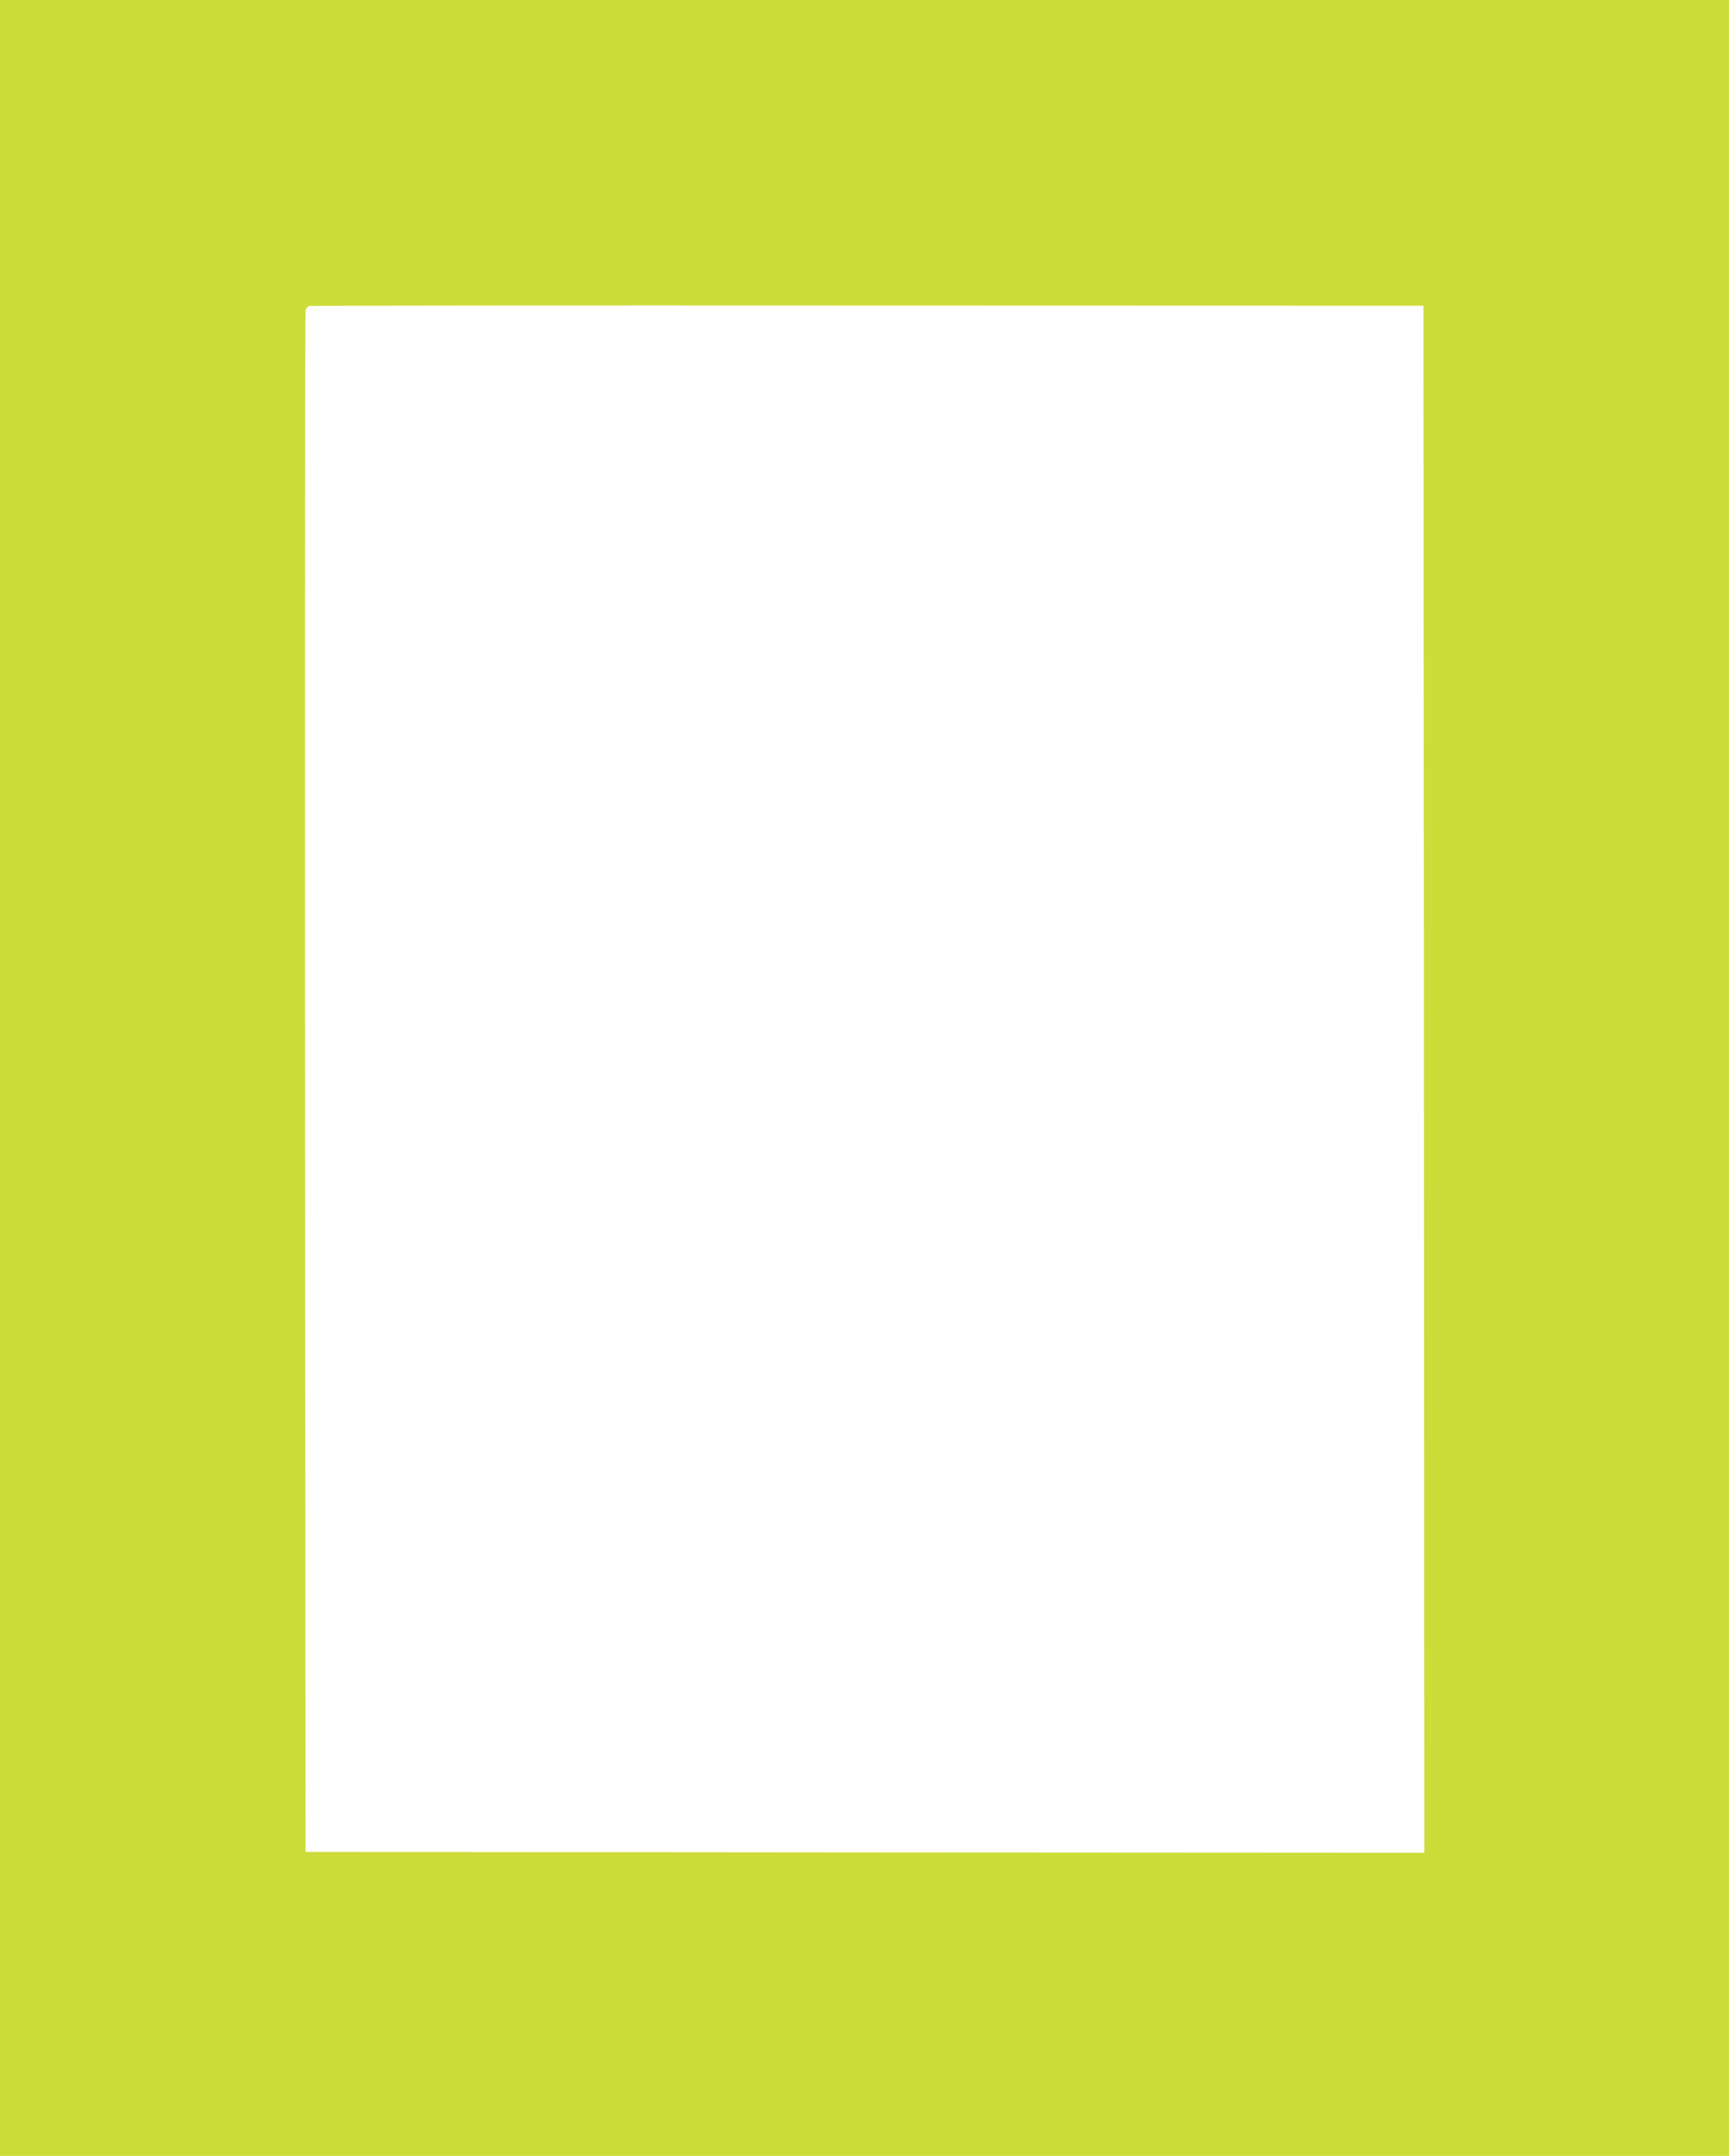 <?xml version="1.0" standalone="no"?>
<!DOCTYPE svg PUBLIC "-//W3C//DTD SVG 20010904//EN"
 "http://www.w3.org/TR/2001/REC-SVG-20010904/DTD/svg10.dtd">
<svg version="1.0" xmlns="http://www.w3.org/2000/svg"
 width="1027pt" height="1280pt" viewBox="0 0 1027 1280"
 preserveAspectRatio="xMidYMid meet">
<g transform="translate(0,1280) scale(0.1,-0.1)"
fill="#cddc39" stroke="none">
<path d="M0 6400 l0 -6400 5135 0 5135 0 0 6400 0 6400 -5135 0 -5135 0 0
-6400z m8458 -8 l2 -4592 -3322 2 -3323 3 -3 4565 c-1 2511 0 4575 3 4587 3
12 13 24 23 26 9 3 1502 4 3317 3 l3300 -1 3 -4593z"/>
</g>
</svg>
